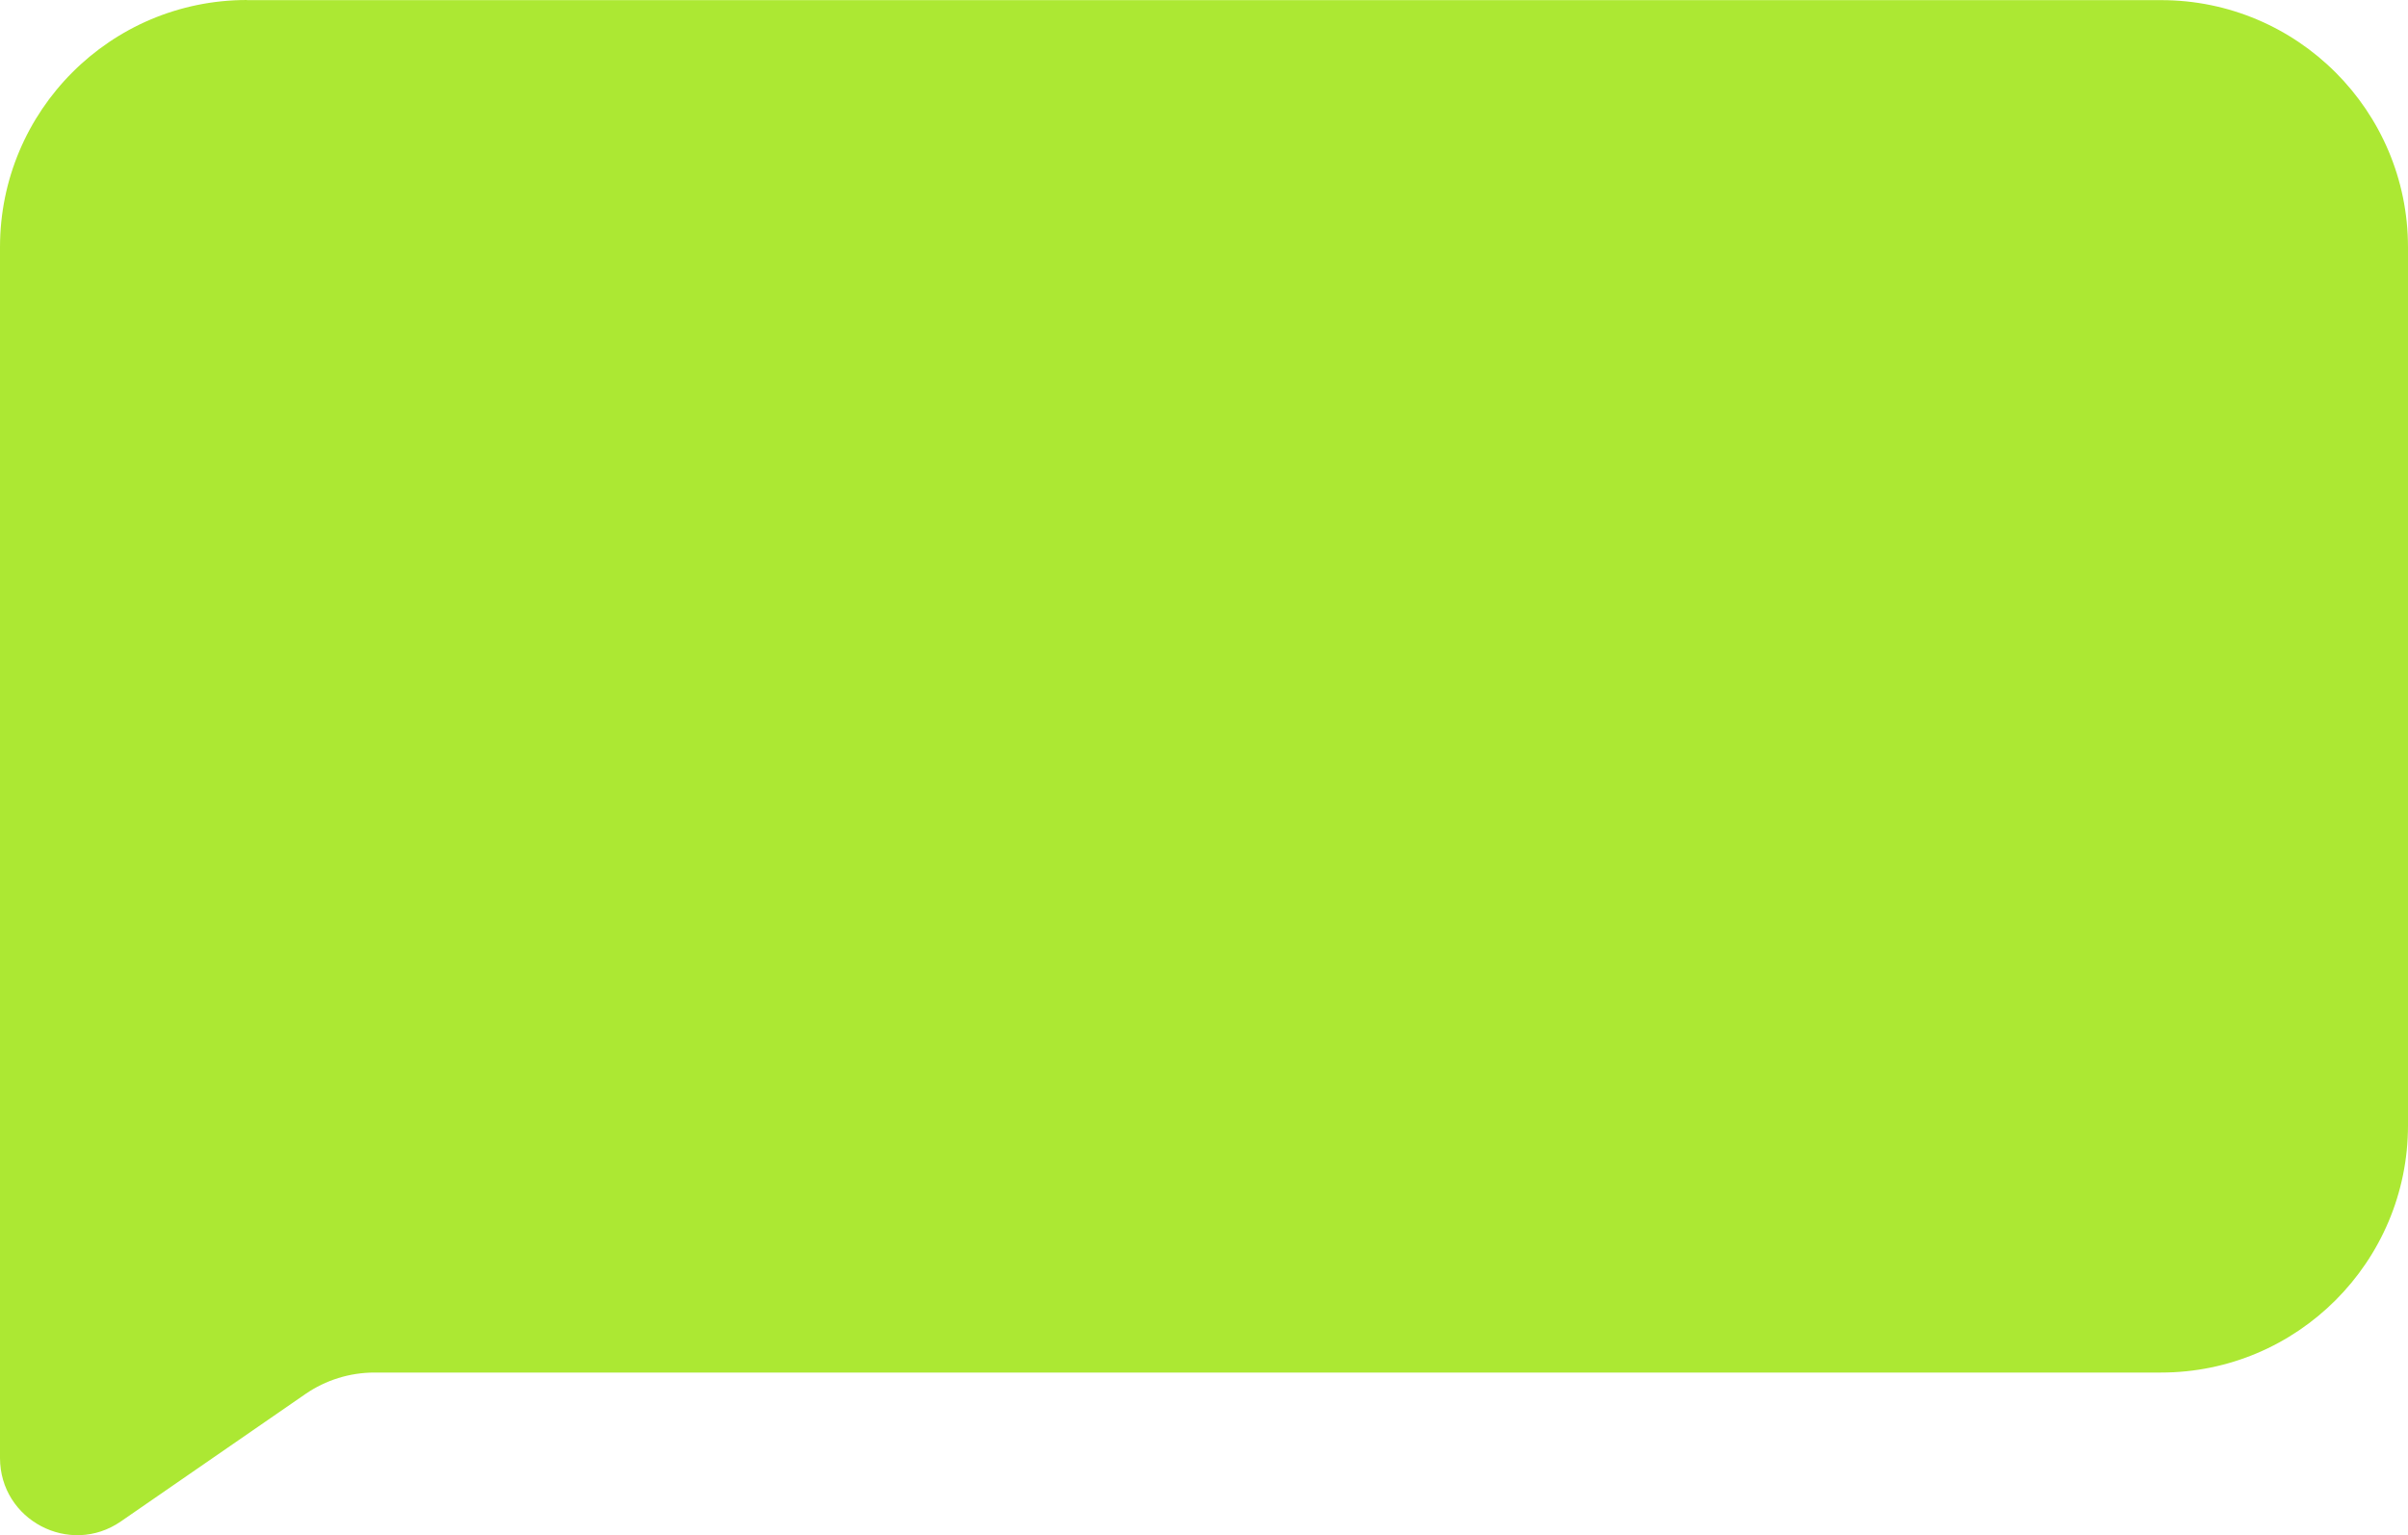 <svg width="207" height="132" viewBox="0 0 207 132" fill="none" xmlns="http://www.w3.org/2000/svg">
<path d="M21.229 0C9.498 0 0 9.521 0 21.256V125.353C0 130.702 5.994 133.847 10.385 130.82L26.25 119.865C28.002 118.657 30.075 118.015 32.201 118.015H185.771C197.491 118.015 207 108.494 207 96.759V21.267C207 9.521 197.491 0.011 185.771 0.011H21.229V0Z" fill="#ACE833"/>
</svg>

